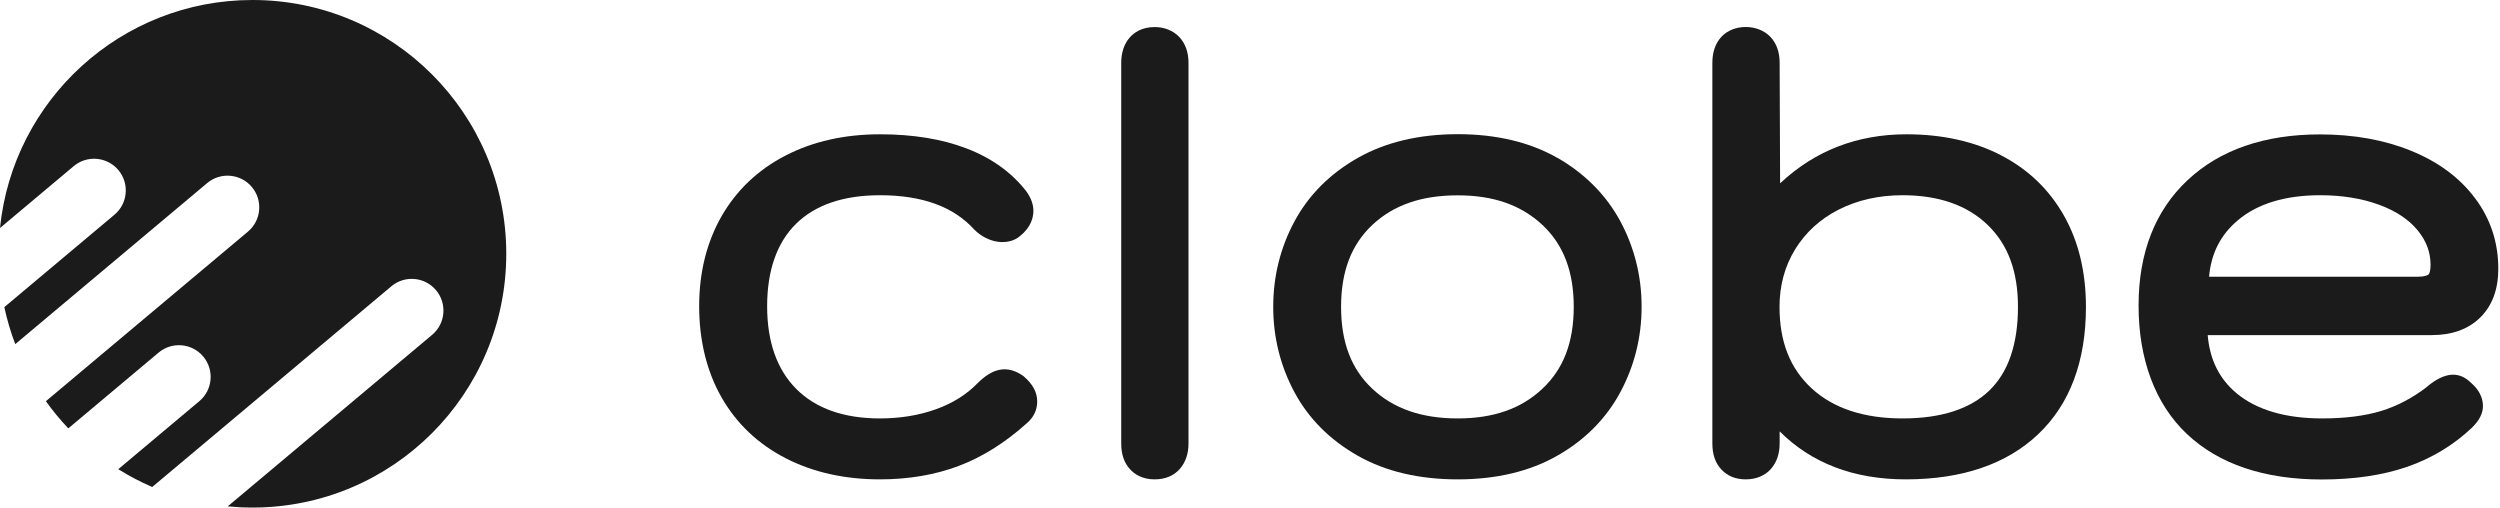 <svg width="463" height="94" viewBox="0 0 463 94" fill="none" xmlns="http://www.w3.org/2000/svg">
<path fill-rule="evenodd" clip-rule="evenodd" d="M93.761 47C93.761 72.957 72.718 94 46.761 94C45.214 94 43.685 93.925 42.177 93.779L80.032 62.01C82.516 59.926 82.838 56.224 80.752 53.742C78.666 51.259 74.962 50.937 72.478 53.021L28.19 90.189C26.004 89.248 23.903 88.145 21.903 86.896L36.919 74.294C39.403 72.21 39.725 68.508 37.64 66.026C35.554 63.544 31.849 63.221 29.366 65.305L12.65 79.334C11.154 77.756 9.766 76.075 8.499 74.301L45.92 42.896C48.404 40.812 48.726 37.11 46.64 34.628C44.554 32.145 40.85 31.823 38.366 33.907L2.826 63.733C1.985 61.524 1.305 59.236 0.801 56.882L21.2 39.763C23.684 37.679 24.006 33.977 21.92 31.495C19.834 29.012 16.13 28.69 13.646 30.774L0 42.226C2.392 18.511 22.415 0 46.761 0C72.718 0 93.761 21.043 93.761 47Z" fill="#1B1B1B"/>
<path d="M189.653 69.734C186.597 67.511 183.882 68.131 180.997 71.017C179.009 73.069 176.444 74.672 173.366 75.783C170.224 76.916 166.719 77.493 162.957 77.493C156.31 77.493 151.094 75.655 147.503 72.064C143.891 68.452 142.074 63.301 142.074 56.718C142.074 50.134 143.87 44.94 147.439 41.435C151.009 37.93 156.246 36.156 162.978 36.156C170.759 36.156 176.615 38.272 180.441 42.525C183.091 45.175 186.832 45.496 188.905 43.722C190.957 42.076 191.385 40.259 191.385 39.041C191.385 37.823 190.936 36.626 190.038 35.386C187.323 31.902 183.583 29.23 178.966 27.478C174.456 25.746 169.07 24.87 162.978 24.87C156.416 24.87 150.539 26.195 145.494 28.803C140.386 31.432 136.41 35.215 133.632 40.046C130.896 44.833 129.485 50.434 129.485 56.718C129.485 63.001 130.874 68.751 133.61 73.56C136.368 78.412 140.365 82.217 145.473 84.846C150.517 87.453 156.395 88.779 162.957 88.779C168.258 88.779 173.174 87.945 177.534 86.299C181.916 84.653 186.148 81.982 190.081 78.455C191.385 77.386 192.09 75.975 192.09 74.373C192.09 72.684 191.299 71.166 189.632 69.734H189.653Z" fill="#1B1B1B"/>
<path d="M213.827 5.013C211.455 5.013 210.044 6.039 209.275 6.894C208.206 8.07 207.65 9.694 207.65 11.661V82.131C207.65 84.119 208.185 85.722 209.275 86.898C210.044 87.753 211.476 88.779 213.827 88.779C215.815 88.779 217.397 88.116 218.53 86.812C219.577 85.594 220.111 84.012 220.111 82.131V11.661C220.111 9.673 219.534 8.049 218.401 6.852C217.247 5.655 215.666 5.013 213.827 5.013Z" fill="#1B1B1B"/>
<path d="M288.402 29.23C283.315 26.323 277.095 24.849 269.977 24.849C262.86 24.849 256.618 26.323 251.489 29.23C246.316 32.159 242.362 36.113 239.733 41.008C237.125 45.859 235.8 51.182 235.8 56.824C235.8 62.467 237.125 67.768 239.733 72.641C242.362 77.536 246.316 81.49 251.489 84.418C256.618 87.325 262.838 88.779 269.977 88.779C277.116 88.779 283.315 87.304 288.402 84.397C293.531 81.49 297.464 77.514 300.093 72.62C302.701 67.746 304.026 62.446 304.026 56.803C304.026 51.16 302.701 45.859 300.093 40.986C297.443 36.091 293.51 32.137 288.402 29.209V29.23ZM291.458 56.824C291.458 63.386 289.556 68.345 285.644 72C281.712 75.698 276.582 77.493 269.956 77.493C263.33 77.493 258.093 75.698 254.16 72C250.249 68.345 248.368 63.386 248.368 56.824C248.368 50.263 250.27 45.304 254.16 41.649C258.115 37.951 263.287 36.177 269.956 36.177C276.625 36.177 281.69 37.972 285.644 41.649C289.556 45.304 291.458 50.284 291.458 56.824Z" fill="#1B1B1B"/>
<path d="M370.564 28.739C365.584 26.174 359.706 24.87 353.08 24.87C343.932 24.87 336.087 27.927 329.675 33.954L329.59 11.639C329.59 9.652 329.013 8.027 327.88 6.83C325.55 4.372 320.976 4.394 318.753 6.873C317.684 8.049 317.129 9.673 317.129 11.639V82.131C317.129 84.119 317.663 85.722 318.753 86.898C319.886 88.137 321.403 88.779 323.306 88.779C325.208 88.779 326.875 88.116 328.008 86.812C329.055 85.594 329.59 84.012 329.59 82.131V79.887C335.489 85.786 343.333 88.779 352.952 88.779C363.382 88.779 371.633 85.957 377.468 80.421C383.346 74.843 386.317 66.913 386.317 56.824C386.317 50.391 384.949 44.705 382.234 39.917C379.498 35.087 375.587 31.325 370.542 28.739H370.564ZM373.727 56.824C373.727 63.707 371.953 68.922 368.426 72.32C364.9 75.74 359.492 77.493 352.353 77.493C345.214 77.493 339.55 75.633 335.532 71.936C331.513 68.238 329.568 63.301 329.568 56.824C329.568 52.892 330.53 49.322 332.454 46.18C334.377 43.059 337.071 40.58 340.512 38.827C343.996 37.053 347.971 36.156 352.353 36.156C359.022 36.156 364.301 37.994 368.084 41.627C371.889 45.282 373.727 50.263 373.727 56.824Z" fill="#1B1B1B"/>
<path d="M449.456 71.658C446.827 73.689 443.984 75.185 441.013 76.104C437.999 77.023 434.301 77.493 430.048 77.493C423.251 77.493 417.929 75.911 414.21 72.834C411.004 70.14 409.251 66.614 408.866 62.061H450.396C454.115 62.061 457.129 60.971 459.331 58.812C461.553 56.632 462.686 53.597 462.686 49.771C462.686 44.898 461.233 40.473 458.347 36.669C455.526 32.907 451.55 29.957 446.527 27.927C441.611 25.917 435.947 24.891 429.663 24.891C419.404 24.891 411.153 27.734 405.147 33.356C399.12 38.998 396.063 46.821 396.063 56.611C396.063 66.4 399.077 74.779 405.019 80.379C410.94 85.957 419.34 88.8 430.005 88.8C435.99 88.8 441.312 88.009 445.822 86.449C450.375 84.867 454.414 82.431 457.856 79.16C459.181 77.835 459.844 76.531 459.844 75.206C459.844 73.603 459.053 72.107 457.621 70.888C455.44 68.73 452.769 68.837 449.413 71.679L449.456 71.658ZM409.123 51.224C409.507 46.907 411.26 43.487 414.424 40.815C418.079 37.716 423.23 36.156 429.706 36.156C433.767 36.156 437.443 36.754 440.628 37.93C443.706 39.062 446.1 40.644 447.746 42.653C449.349 44.598 450.14 46.693 450.14 49.066C450.14 50.198 449.905 50.711 449.776 50.818C449.584 50.989 449.071 51.246 447.831 51.246H409.123V51.224Z" fill="#1B1B1B"/>
</svg>

